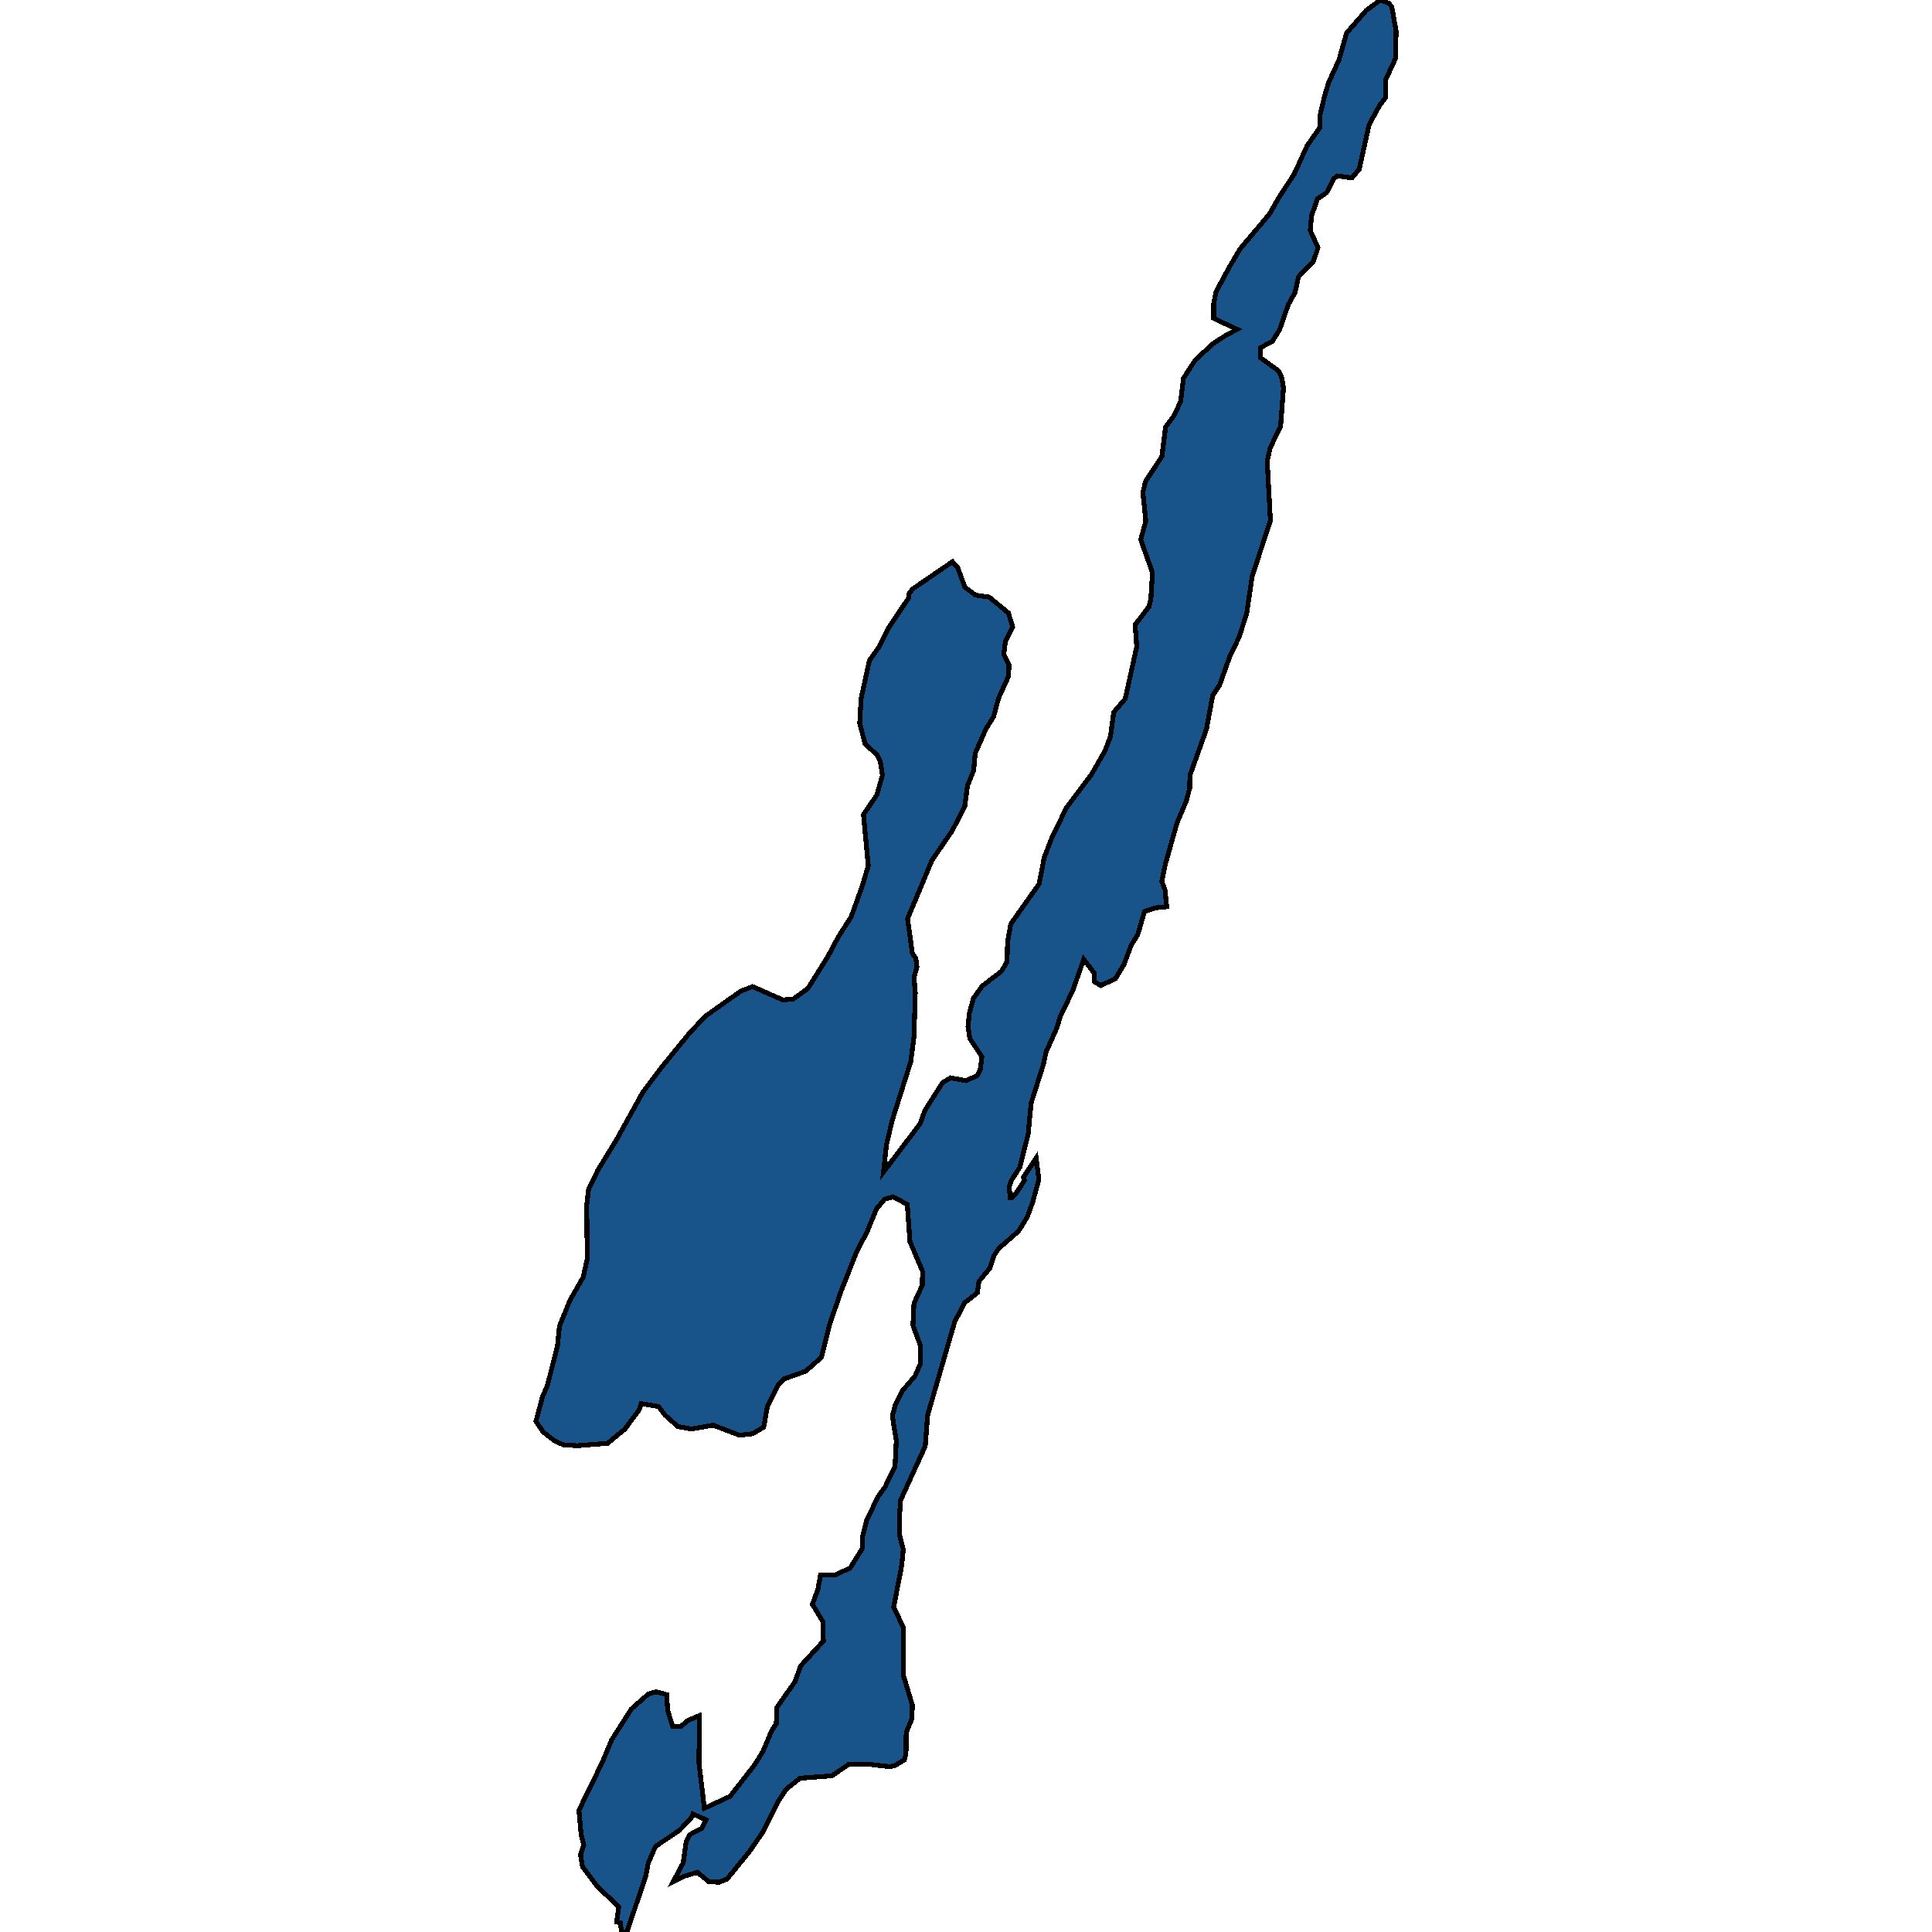 <svg xmlns="http://www.w3.org/2000/svg" width="400" height="400"><path style="stroke: black; fill: #18548a; shape-rendering: crispEdges; stroke-width: 1px;" d="M188.956,121.934L197.204,116.293L198.312,117.58L199.751,121.538L201.965,123.22L204.789,123.616L208.774,126.882L209.66,129.751L208.165,132.72L207.833,135.491L208.885,137.668L208.83,139.944L206.726,144.594L205.73,148.354L204.124,150.927L201.91,155.974L201.578,159.536L200.304,162.702L199.751,166.858L197.204,171.904L192.942,178.137L187.904,190.208L188.9,197.43L189.62,198.42L189.842,200.201L189.233,202.377L189.509,205.543L189.233,214.645L188.568,219.79L184.693,232.057L183.531,237.003L182.922,242.642L190.506,232.65L191.502,229.88L195.156,224.143L196.817,223.153L200.028,223.747L202.353,222.659L202.962,221.372L203.294,218.8L200.803,215.041L200.415,212.568L200.692,209.797L201.522,206.73L203.349,204.158L207.335,201.091L208.498,199.112L208.608,194.957L209.273,191.296L215.141,182.985L216.193,177.544L217.798,173.388L220.787,167.253L225.991,160.327L228.814,155.38L229.922,152.411L230.586,147.464L232.966,144.693L235.347,133.908L235.015,129.356L237.893,125.595L238.281,123.913L238.613,118.569L236.177,111.741L237.229,107.882L236.62,101.944L237.174,99.668L240.551,94.522L241.326,88.386L243.097,86.011L244.426,83.141L245.035,78.292L247.47,74.531L251.124,71.166L254.003,69.285L256.162,68.197L251.29,65.92L251.29,62.753L251.788,60.378L254.335,55.627L256.715,51.569L262.805,44.344L264.853,40.781L267.953,36.03L270.611,30.19L273.323,26.33L273.323,23.756L274.209,19.995L275.095,17.026L277.198,12.472L278.804,6.83L282.845,2.178L285.779,0L287.55,0.693L288.159,1.386L289.045,6.434L288.934,12.076L286.886,16.531L286.886,20.193L285.668,21.777L283.454,25.835L281.406,35.04L279.911,36.822L276.866,36.426L276.147,37.02L274.652,39.89L272.77,41.177L271.552,44.641L271.275,47.709L272.88,51.272L271.884,54.242L268.839,57.31L268.119,60.576L266.735,63.05L264.909,68.296L263.414,70.671L261.033,71.958L260.923,74.036L264.743,76.807L265.296,77.896L265.739,80.271L265.13,88.287L262.971,92.741L262.362,95.512L263.026,107.783L259.262,119.262L258.099,127.08L256.494,132.027L254.667,135.788L252.508,141.824L251.069,144.001L249.796,150.927L246.363,160.525L246.308,163.197L245.644,165.769L243.706,170.321L241.27,178.929L240.551,182.491L241.215,184.272L241.547,187.734L239.388,187.932L236.952,188.724L235.568,193.473L234.184,195.749L232.745,199.607L230.973,202.575L227.929,204.059L226.6,203.268L226.489,201.388L224.386,198.618L222.116,205.049L219.514,210.49L218.794,212.864L216.58,217.811L216.026,220.383L213.48,228.396L212.871,234.827L211.155,241.653L209.439,244.324L208.941,245.709L209.162,247.984L209.439,247.984L210.214,247.291L212.096,244.423L211.875,243.73L214.532,239.773L215.085,244.225L213.812,248.874L212.705,251.941L210.878,254.909L206.781,258.47L205.785,259.954L204.955,262.526L202.685,265.295L202.353,267.669L199.696,269.747L197.647,273.703L192.056,292.992L191.558,299.421L186.465,310.598L186.243,313.763L186.188,317.62L187.018,320.785L186.686,324.148L185.025,332.752L187.018,336.906L187.074,346.994L188.9,353.027L188.79,355.895L187.627,358.664L187.572,363.213L187.184,364.4L185.358,365.488L184.306,365.784L180.043,365.29L175.725,365.29L172.237,367.663L165.65,368.158L162.771,370.432L161.166,372.905L158.065,379.135L155.131,383.387L150.537,389.024L148.82,389.716L146.661,389.518L144.392,387.639L141.734,388.43L139.354,389.617L141.458,385.661L142.067,381.31L142.842,379.827L145.277,378.541L146.163,376.761L143.451,375.575L143.118,376.366L140.683,378.937L135.7,382.299L134.206,385.76L133.652,388.628L129.777,400L128.67,400L128.448,398.121L127.673,397.923L128.116,394.759L123.687,390.606L120.587,386.453L120.2,383.98L120.864,382.003L120.311,379.827L119.868,374.784L124.684,364.894L126.621,360.246L130.718,353.818L134.206,350.752L135.811,350.258L138.025,350.851L138.247,354.214L139.299,357.477L141.015,357.378L142.454,356.192L144.779,355.203L144.724,365.092L145.831,374.388L151.146,371.916L156.239,365.389L157.955,362.62L159.837,358.169L160.723,356.884L160.833,353.521L164.598,348.181L165.76,344.917L170.466,339.774L170.411,335.818L168.196,332.159L169.359,328.994L169.857,326.126L172.791,326.126L176.002,324.642L178.604,320.488L178.604,318.115L179.434,314.752L181.815,309.806L183.254,307.828L185.302,303.575L185.579,298.234L184.749,293.19L185.358,290.915L186.908,287.848L189.454,284.881L190.617,282.21L190.506,278.451L189.011,274.396L189.233,269.846L190.949,266.087L191.004,263.218L188.402,257.085L187.849,249.369L184.915,247.786L183.143,248.281L181.482,250.259L179.489,255.106L177.441,258.964L174.23,267.076L171.795,274.099L170.078,281.023L166.812,283.892L162.383,285.474L161.166,286.661L158.896,291.112L158.121,295.465L155.796,296.849L153.083,297.146L147.658,295.069L143.174,295.86L140.351,295.366L137.693,292.992L136.365,291.211L132.766,290.618L132.323,291.904L129.389,295.86L125.791,298.828L119.425,299.322L116.601,299.124L114.83,298.333L112.45,296.454L110.955,294.278L112.339,289.134L113.335,286.859L115.439,278.55L115.826,274.594L117.985,269.252L120.753,264.405L121.584,260.646L121.473,249.567L121.861,246.203L123.743,242.345L127.673,235.915L133.043,226.22L136.974,220.977L142.786,213.854L146.053,210.391L153.305,205.246L155.796,204.257L162.107,207.027L164.266,206.829L167.255,204.653L171.407,198.024L173.566,193.968L176.223,189.812L178.548,183.381L179.766,179.226L178.77,168.639L181.538,164.582L182.7,160.525L182.257,157.656L181.538,156.27L179.102,153.995L177.995,149.74L178.272,144.693L179.988,136.777L182.147,133.71L183.807,130.246L188.181,123.715L188.125,123.023Z"></path></svg>
